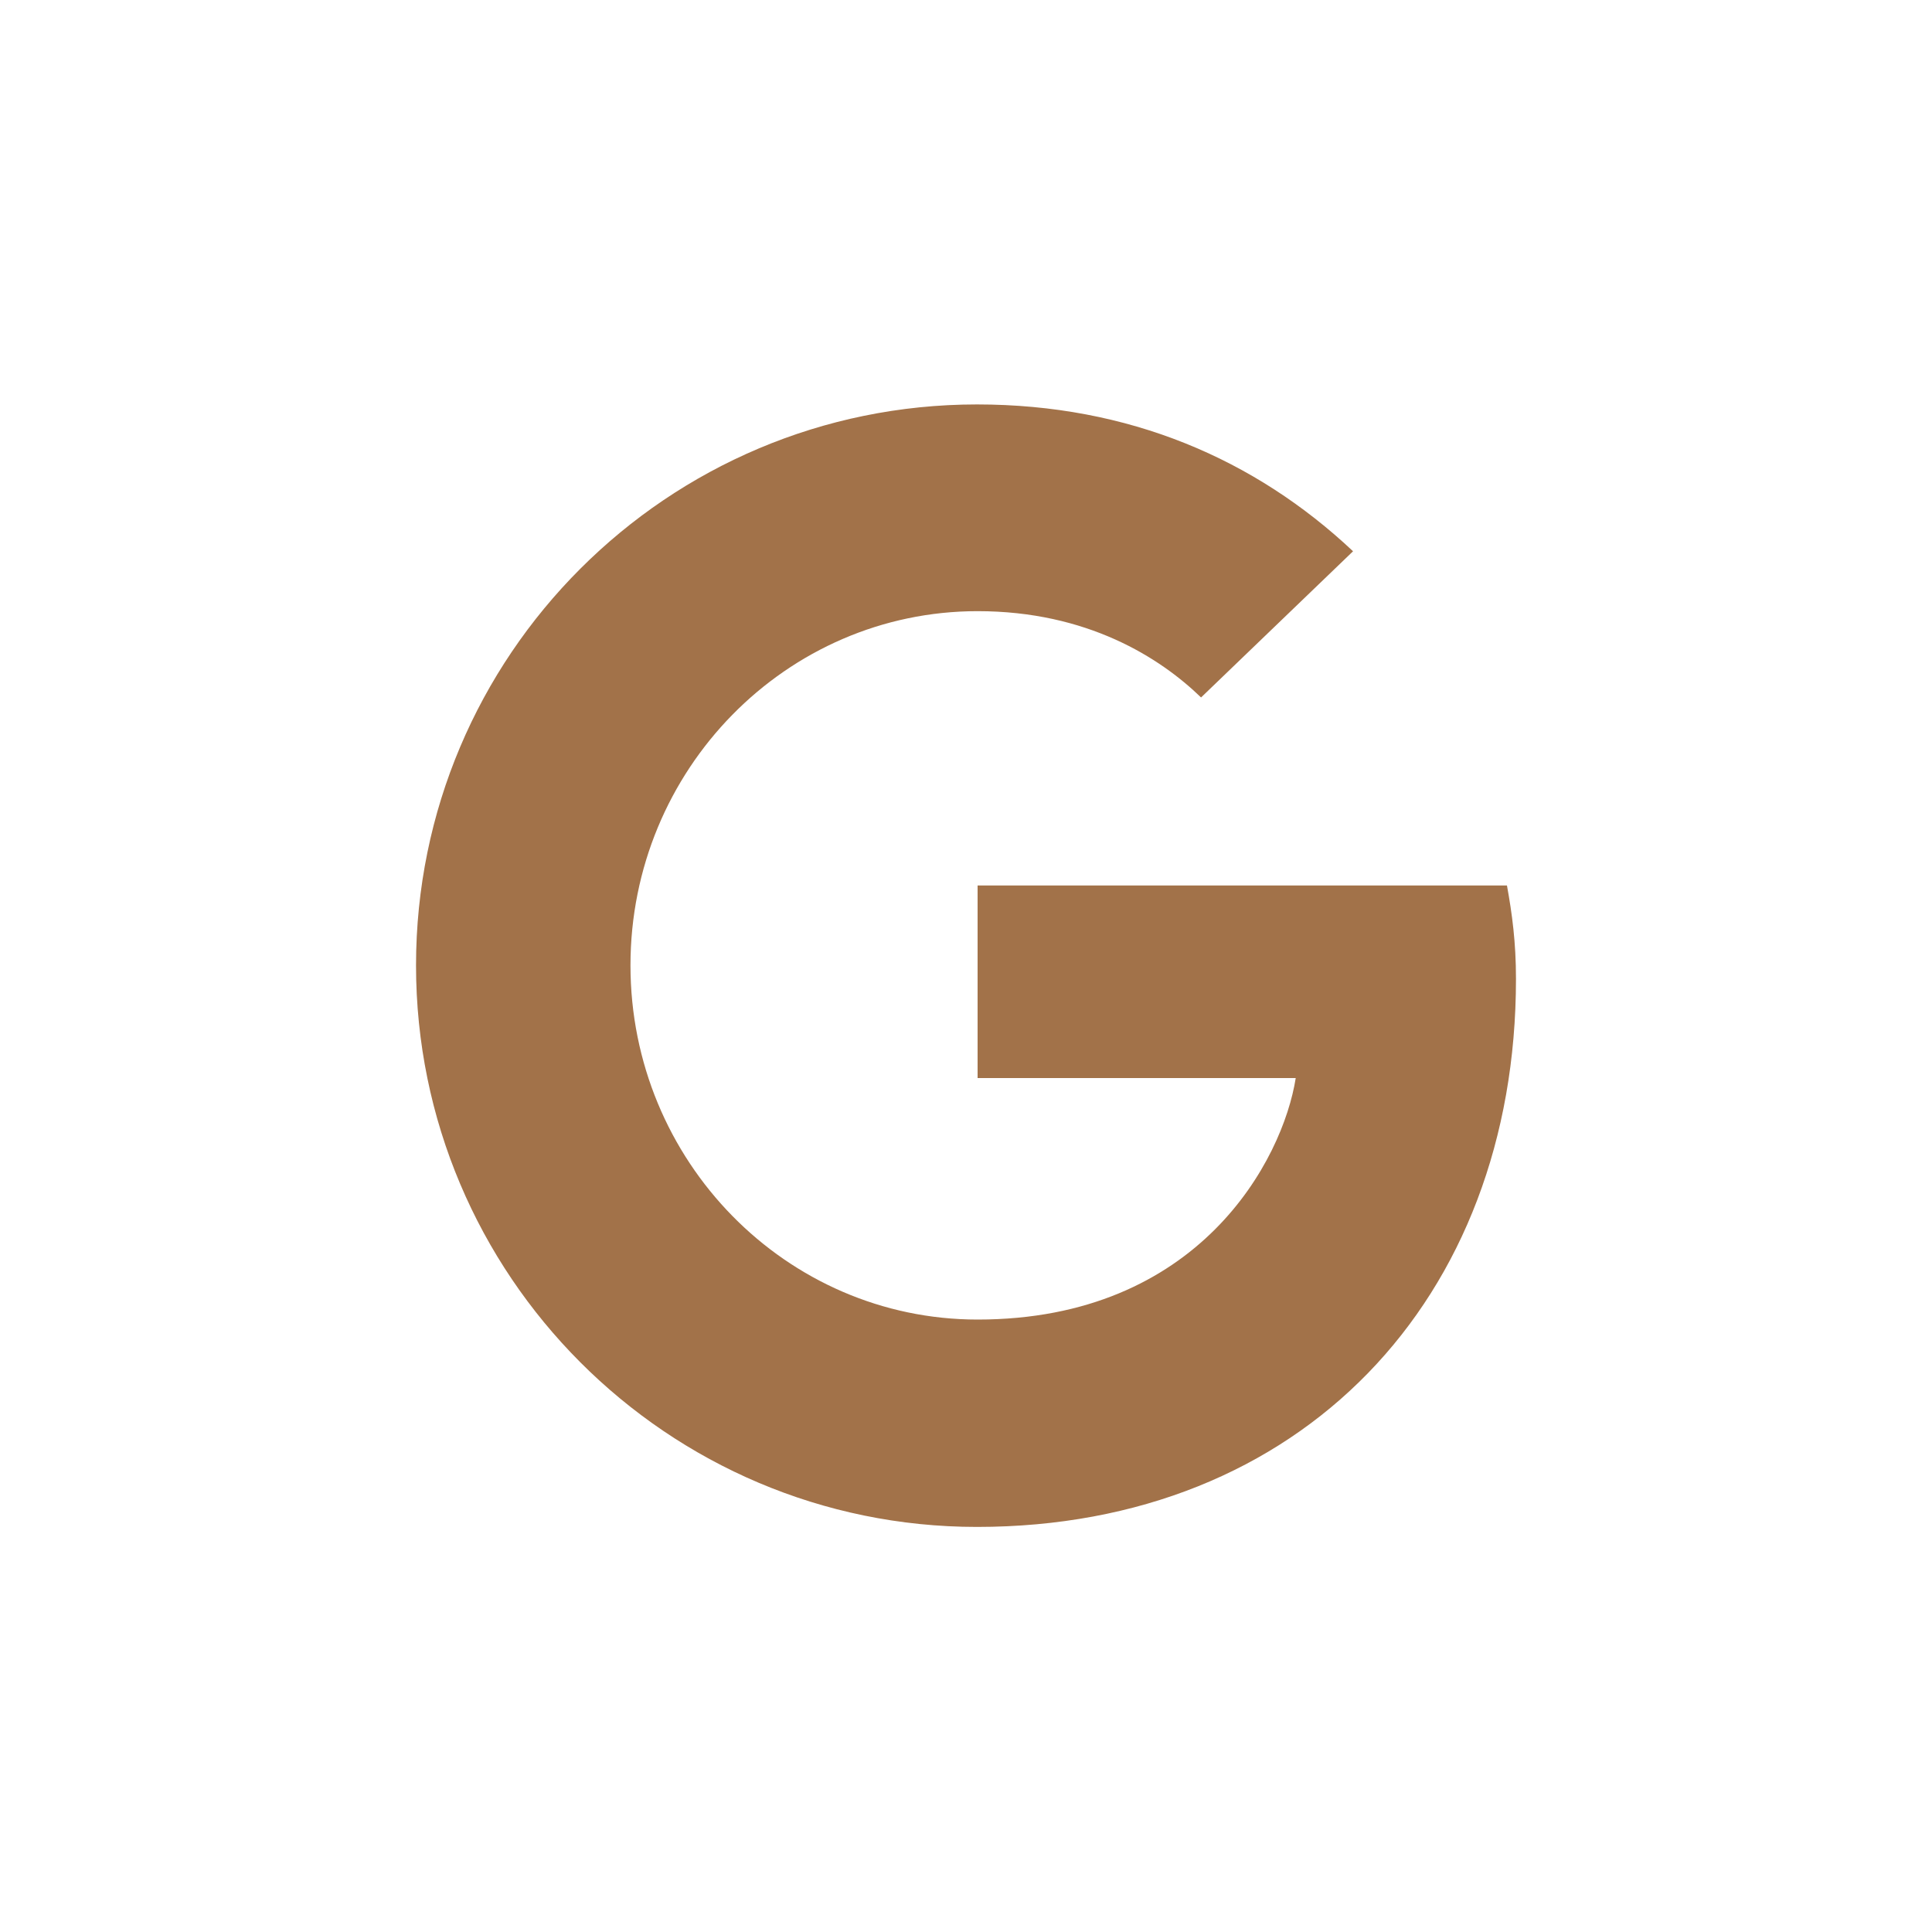 <?xml version="1.0" encoding="utf-8"?>
<!-- Generator: Adobe Illustrator 24.0.1, SVG Export Plug-In . SVG Version: 6.00 Build 0)  -->
<svg version="1.1" id="Ebene_1" xmlns="http://www.w3.org/2000/svg" xmlns:xlink="http://www.w3.org/1999/xlink" x="0px" y="0px"
	 viewBox="0 0 300 300" style="enable-background:new 0 0 300 300;" xml:space="preserve">
<style type="text/css">
	.st0{fill:#A27249;}
</style>
<path class="st0" d="M151.7,237.1c50.3,0,83.7-35.3,83.7-85.1c0-5.7-0.6-10.1-1.4-14.5h-82.2v29.9h49.4c-2,12.7-15,37.5-49.4,37.5
	c-29.7,0-53.9-24.6-53.9-55s24.2-55,53.9-55c17,0,28.3,7.2,34.7,13.4l23.6-22.7c-15.2-14.3-34.8-22.8-58.4-22.8
	c-48.1,0-87.1,39-87.1,87.1S103.6,237.1,151.7,237.1L151.7,237.1z"/>
</svg>
